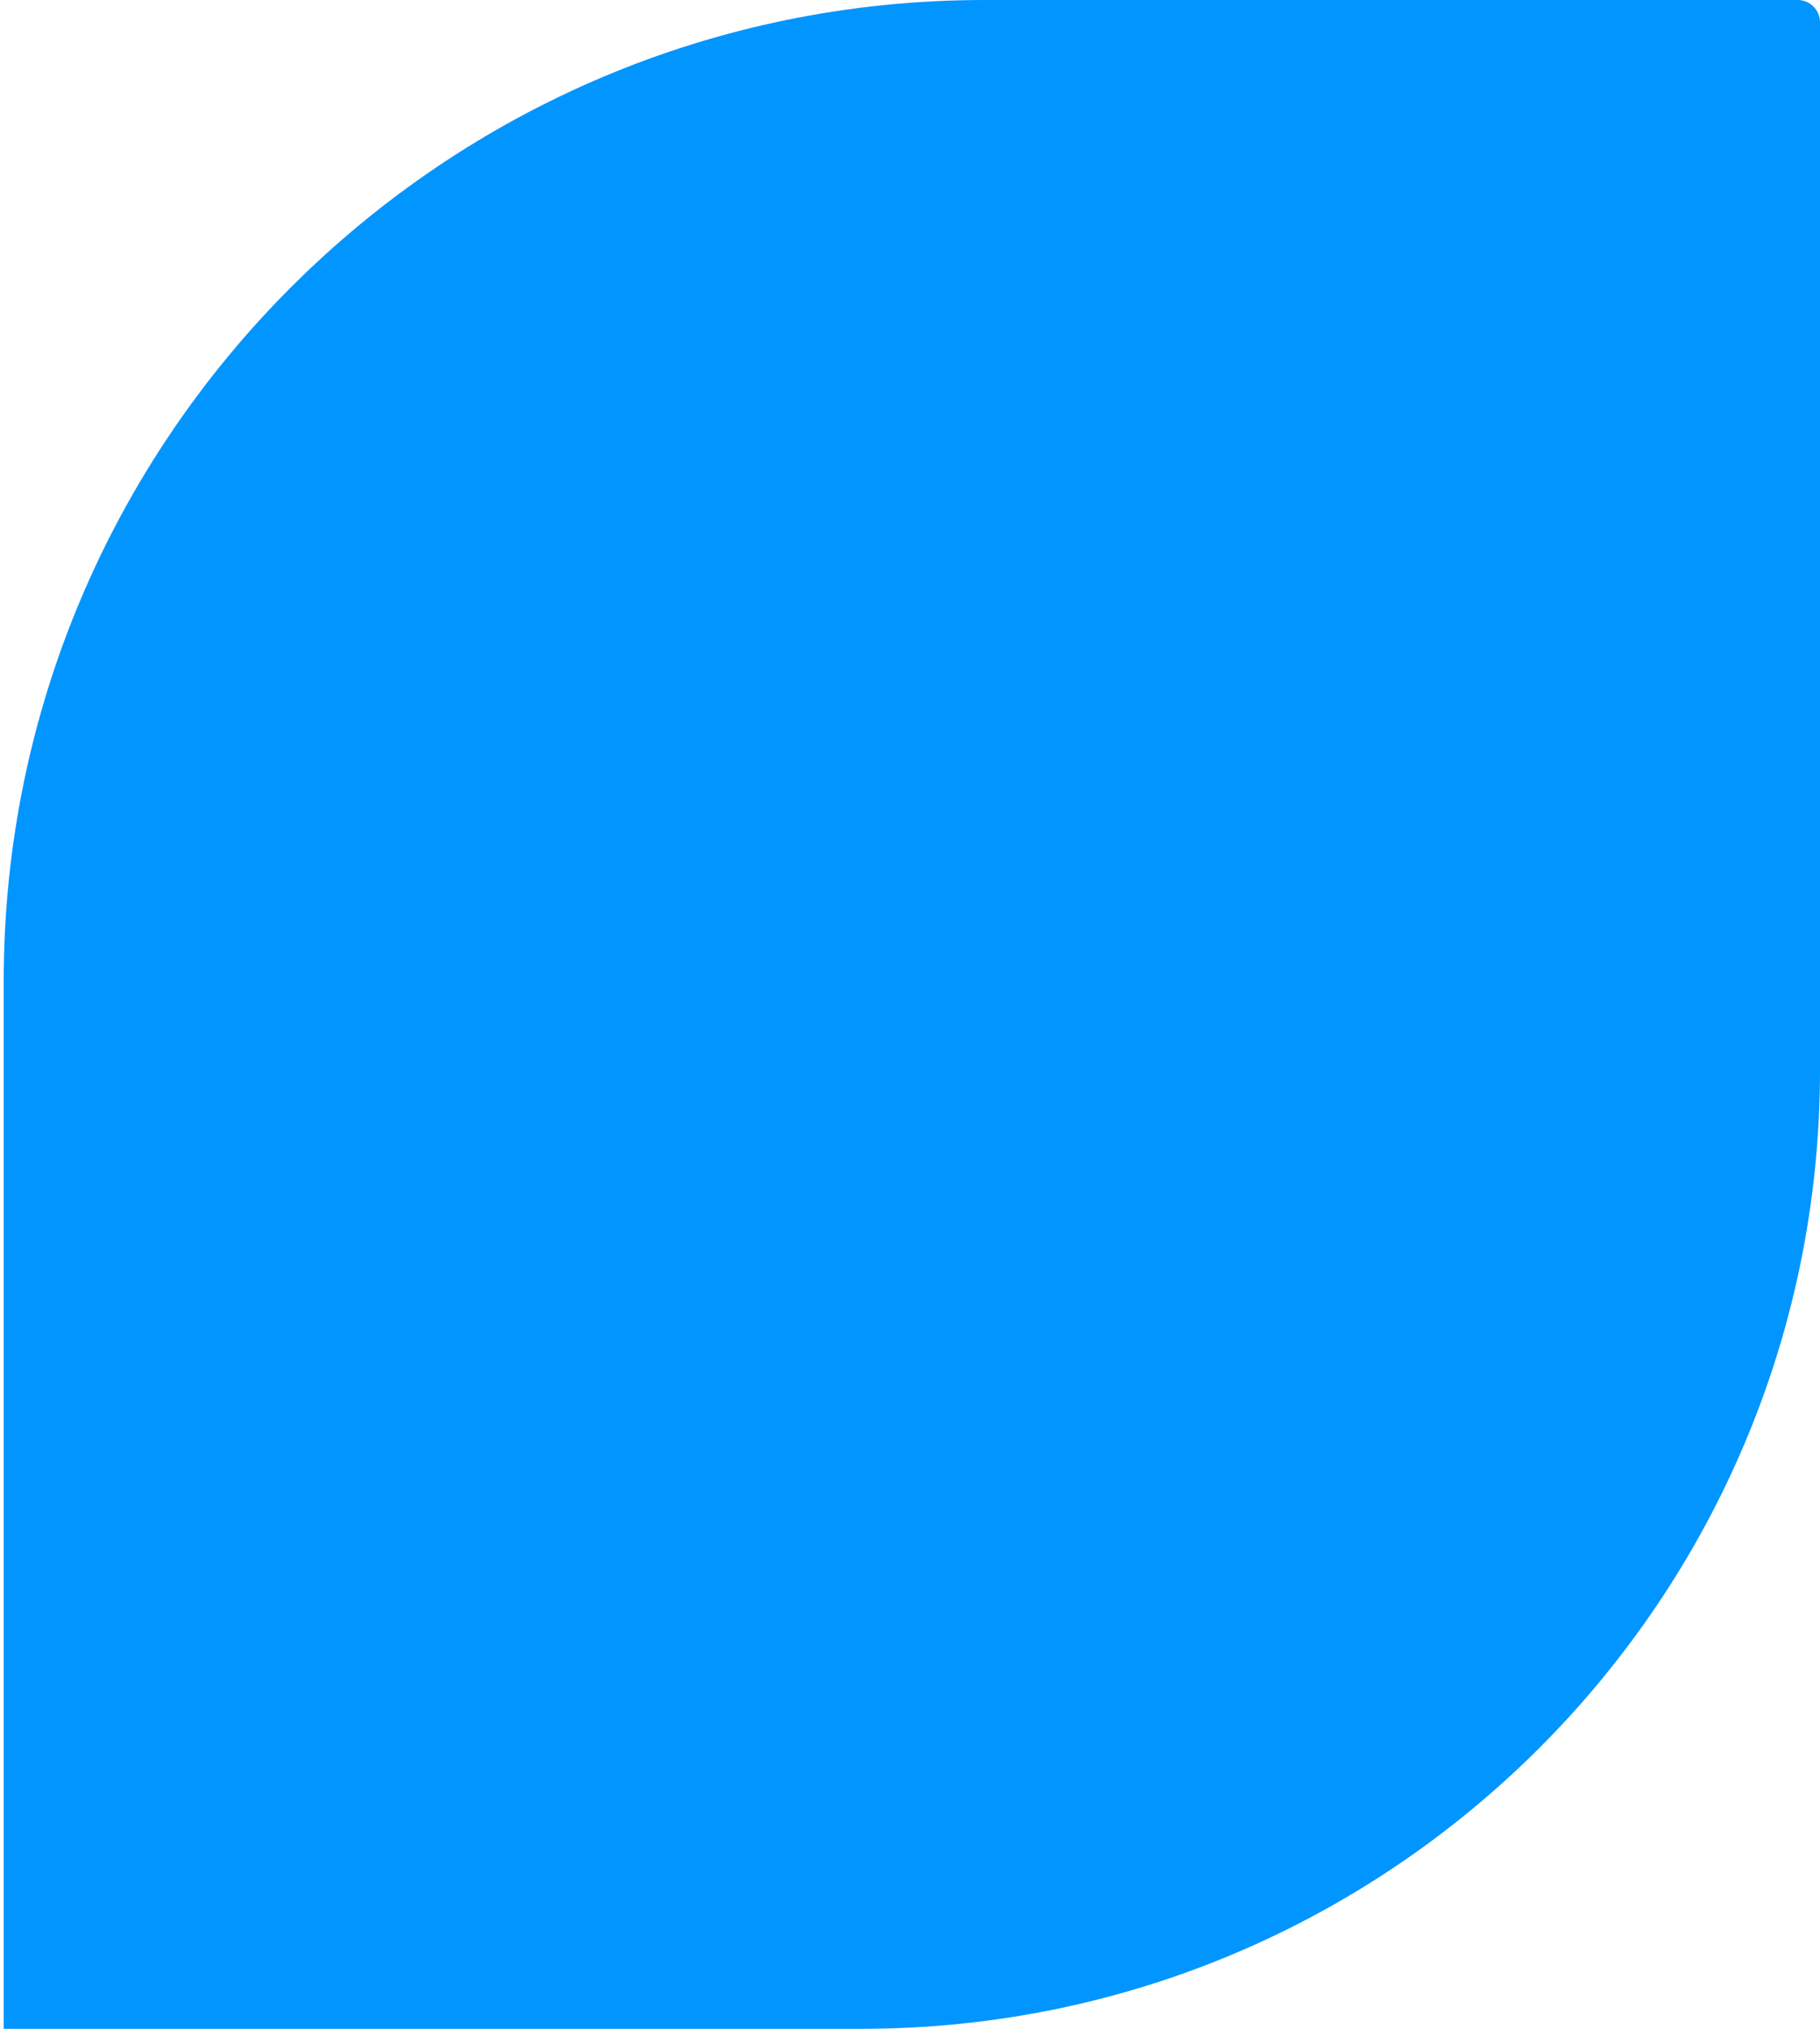 <?xml version="1.0" encoding="UTF-8"?> <svg xmlns="http://www.w3.org/2000/svg" width="245" height="273" viewBox="0 0 245 273" fill="none"><path d="M0.5 273H116C187.245 273 245 215.245 245 144L245 3C245 1.343 243.657 0 242 0H132.5C59.598 0 0.5 59.098 0.5 132L0.5 273Z" fill="#0195FF"></path></svg> 